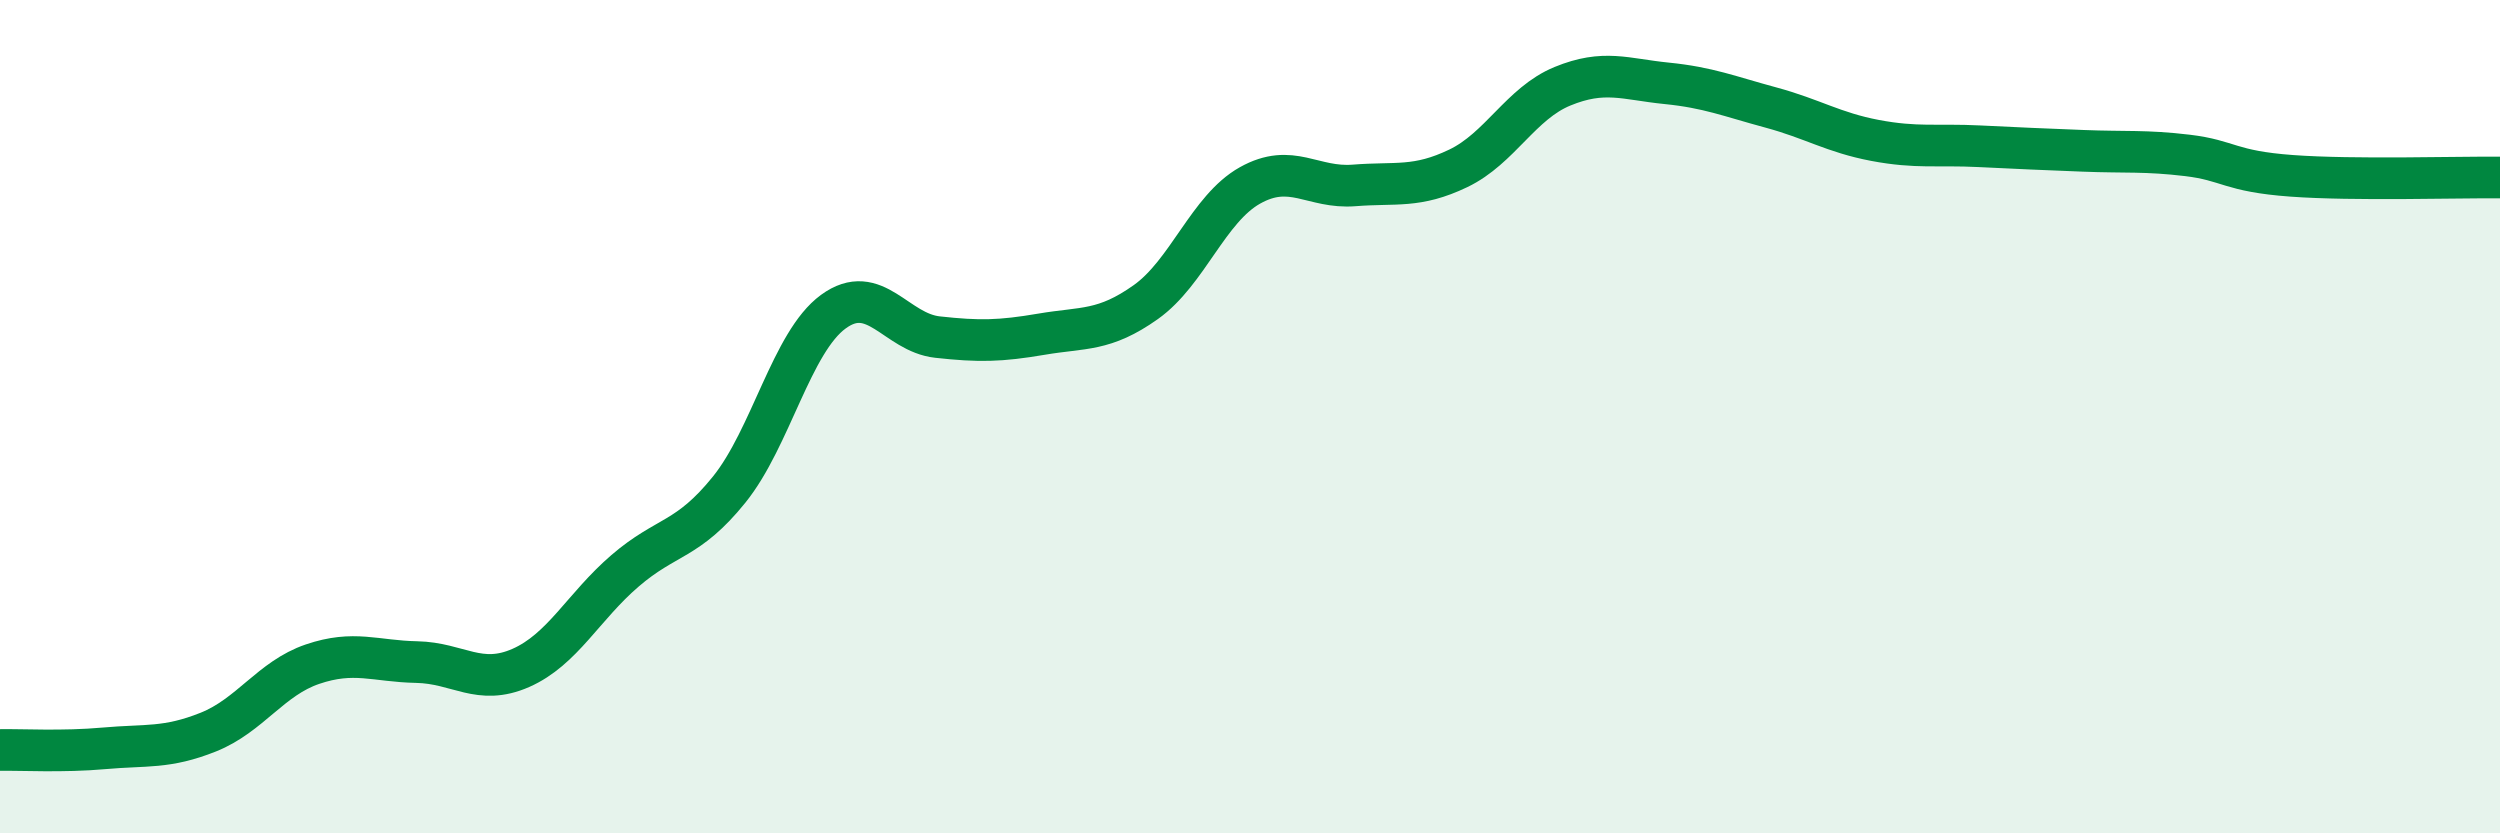 
    <svg width="60" height="20" viewBox="0 0 60 20" xmlns="http://www.w3.org/2000/svg">
      <path
        d="M 0,18 C 0.5,17.99 1.5,18.05 2.5,17.96 C 3.5,17.87 4,17.97 5,17.57 C 6,17.17 6.5,16.28 7.5,15.94 C 8.5,15.6 9,15.87 10,15.89 C 11,15.91 11.5,16.47 12.5,16.03 C 13.5,15.59 14,14.56 15,13.7 C 16,12.84 16.5,12.99 17.5,11.75 C 18.5,10.51 19,8.21 20,7.48 C 21,6.75 21.5,7.98 22.5,8.09 C 23.5,8.2 24,8.19 25,8.02 C 26,7.85 26.5,7.96 27.5,7.25 C 28.5,6.54 29,5.01 30,4.45 C 31,3.89 31.5,4.53 32.5,4.45 C 33.5,4.37 34,4.52 35,4.04 C 36,3.56 36.5,2.48 37.5,2.07 C 38.5,1.66 39,1.9 40,2 C 41,2.1 41.5,2.31 42.5,2.58 C 43.5,2.85 44,3.18 45,3.37 C 46,3.56 46.5,3.46 47.5,3.51 C 48.5,3.56 49,3.58 50,3.62 C 51,3.66 51.5,3.61 52.5,3.73 C 53.5,3.85 53.5,4.11 55,4.22 C 56.5,4.33 59,4.25 60,4.26L60 20L0 20Z"
        fill="#008740"
        opacity="0.1"
        stroke-linecap="round"
        stroke-linejoin="round"
      />
      <path
        d="M 0,18 C 0.5,17.99 1.5,18.05 2.5,17.96 C 3.5,17.87 4,17.97 5,17.57 C 6,17.17 6.5,16.28 7.5,15.94 C 8.5,15.6 9,15.87 10,15.89 C 11,15.91 11.5,16.47 12.5,16.03 C 13.5,15.59 14,14.56 15,13.7 C 16,12.84 16.5,12.99 17.5,11.75 C 18.5,10.51 19,8.21 20,7.48 C 21,6.75 21.5,7.98 22.5,8.09 C 23.5,8.2 24,8.19 25,8.02 C 26,7.85 26.5,7.96 27.5,7.25 C 28.5,6.54 29,5.01 30,4.45 C 31,3.89 31.5,4.53 32.5,4.45 C 33.5,4.37 34,4.52 35,4.04 C 36,3.56 36.5,2.48 37.5,2.07 C 38.5,1.66 39,1.9 40,2 C 41,2.1 41.5,2.31 42.5,2.58 C 43.5,2.85 44,3.18 45,3.37 C 46,3.56 46.5,3.46 47.5,3.51 C 48.5,3.56 49,3.58 50,3.62 C 51,3.66 51.5,3.61 52.5,3.73 C 53.5,3.85 53.5,4.11 55,4.22 C 56.5,4.33 59,4.25 60,4.26"
        stroke="#008740"
        stroke-width="1"
        fill="none"
        stroke-linecap="round"
        stroke-linejoin="round"
      />
    </svg>
  